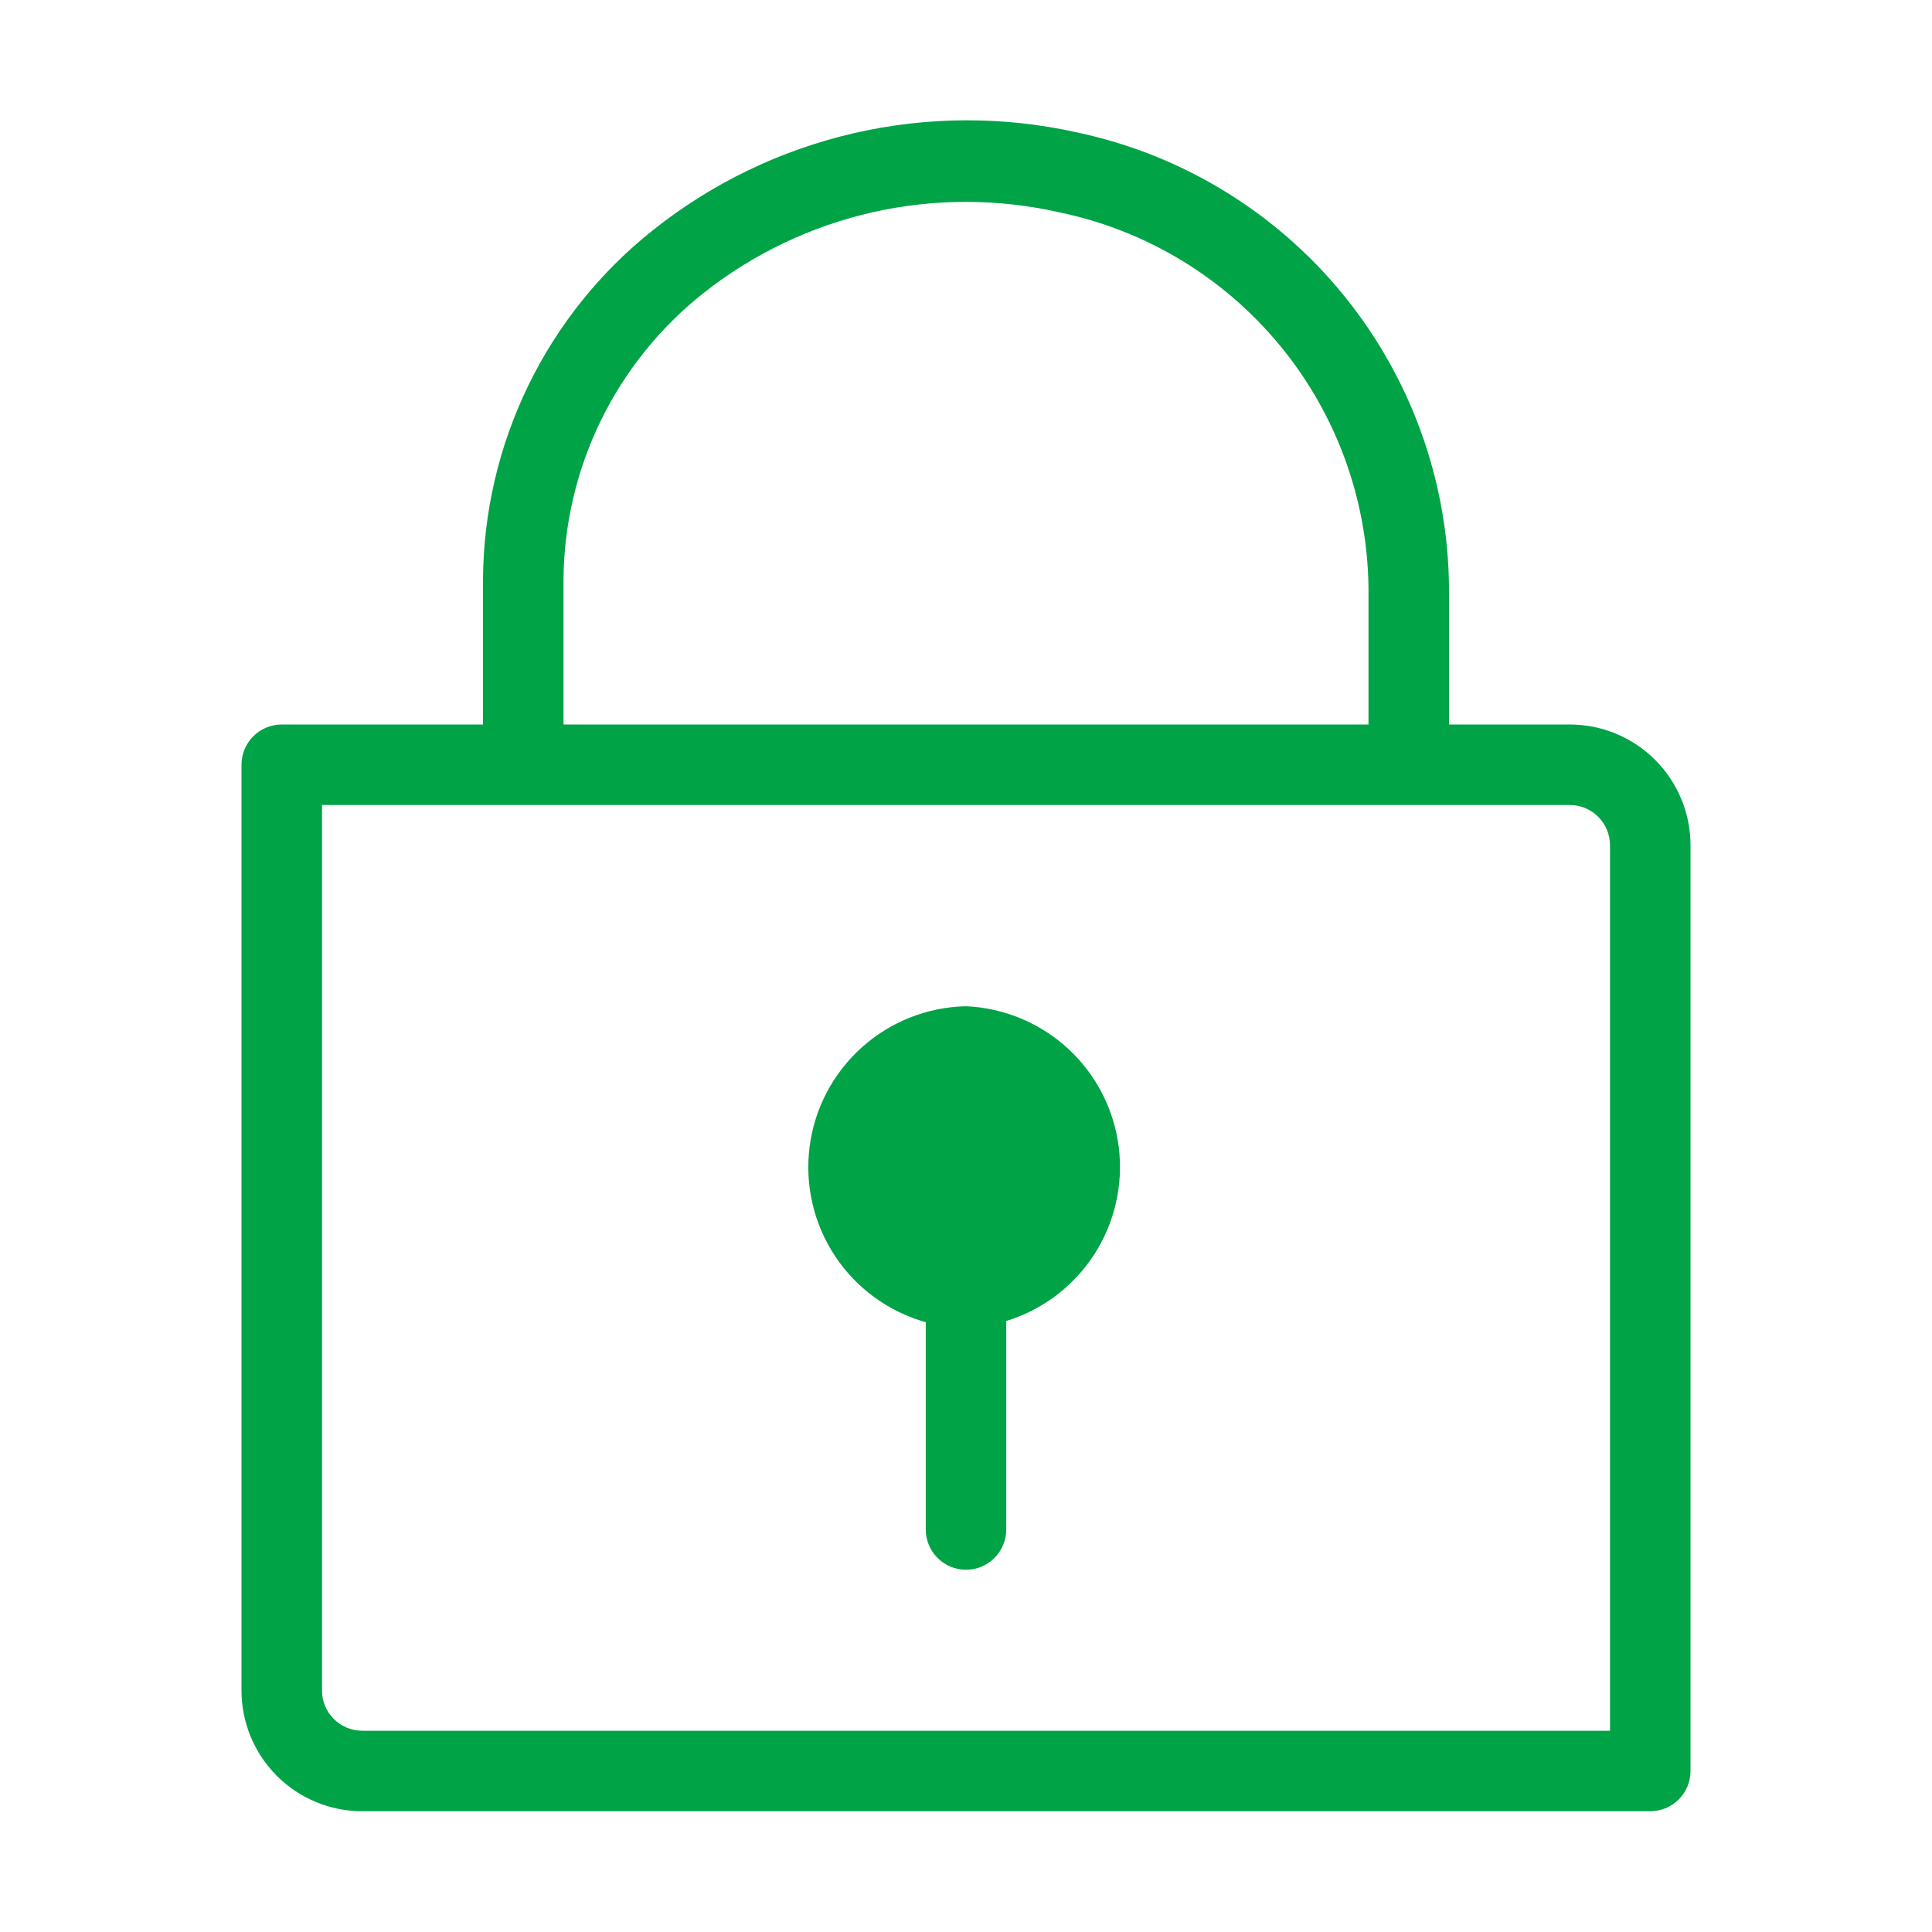 <svg width="48" height="48" viewBox="0 0 48 48" fill="none" xmlns="http://www.w3.org/2000/svg">
<path d="M39 18H36V14.6C35.978 11.944 35.05 9.376 33.37 7.319C31.69 5.263 29.358 3.841 26.76 3.29C24.933 2.882 23.038 2.889 21.214 3.309C19.39 3.73 17.684 4.553 16.22 5.72C14.912 6.759 13.854 8.079 13.124 9.581C12.394 11.083 12.01 12.73 12 14.4V18H7C6.735 18 6.48 18.105 6.293 18.293C6.105 18.48 6 18.735 6 19V42C6 42.796 6.316 43.559 6.879 44.121C7.441 44.684 8.204 45 9 45H41C41.265 45 41.52 44.895 41.707 44.707C41.895 44.52 42 44.265 42 44V21C42 20.204 41.684 19.441 41.121 18.879C40.559 18.316 39.796 18 39 18ZM14 14.4C14.01 13.028 14.328 11.677 14.93 10.444C15.533 9.212 16.404 8.131 17.48 7.28C18.713 6.305 20.149 5.62 21.683 5.273C23.216 4.927 24.808 4.93 26.34 5.28C28.487 5.73 30.415 6.899 31.808 8.594C33.201 10.288 33.974 12.407 34 14.6V18H14V14.4ZM40 43H9C8.735 43 8.48 42.895 8.293 42.707C8.105 42.52 8 42.265 8 42V20H39C39.265 20 39.52 20.105 39.707 20.293C39.895 20.48 40 20.735 40 21V43Z" fill="#00A346"/>
<path d="M24 25C23.041 25.02 22.121 25.383 21.408 26.025C20.695 26.666 20.235 27.542 20.114 28.494C19.993 29.445 20.218 30.409 20.747 31.208C21.277 32.008 22.077 32.59 23 32.85V38C23 38.265 23.105 38.52 23.293 38.707C23.48 38.895 23.735 39 24 39C24.265 39 24.52 38.895 24.707 38.707C24.895 38.52 25 38.265 25 38V32.82C25.901 32.543 26.676 31.957 27.187 31.164C27.698 30.372 27.913 29.424 27.794 28.489C27.674 27.553 27.228 26.69 26.534 26.052C25.84 25.414 24.942 25.041 24 25Z" fill="#00A346"/>
</svg>
